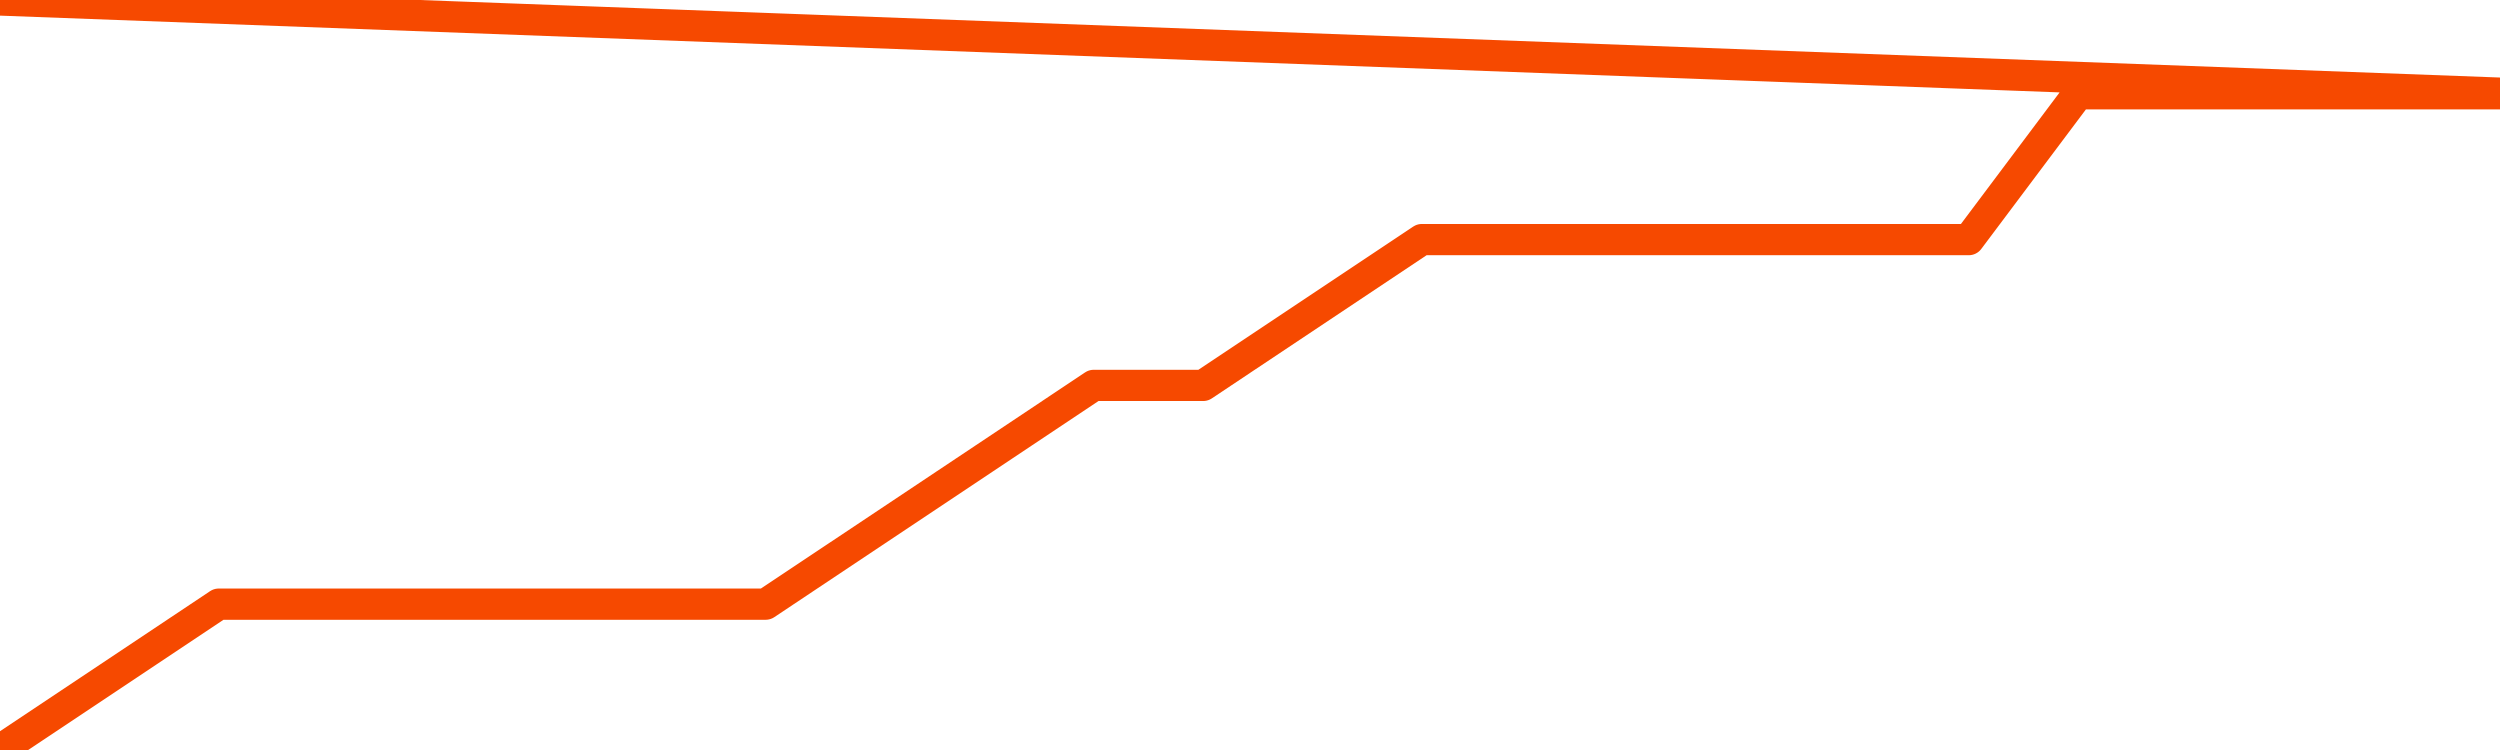       <svg
        version="1.1"
        xmlns="http://www.w3.org/2000/svg"
        width="80"
        height="24"
        viewBox="0 0 80 24">
        <path
          fill="url(#gradient)"
          fill-opacity="0.56"
          stroke="none"
          d="M 0,26 0.0,24.0 3.5,21.667 7.0,19.333 10.5,19.333 14.0,19.333 17.5,19.333 21.0,19.333 24.5,19.333 28.0,17.0 31.5,14.667 35.0,12.333 38.5,12.333 42.0,10.0 45.5,7.667 49.0,7.667 52.5,7.667 56.0,7.667 59.5,7.667 63.0,7.667 66.5,3.0 70.0,3.0 73.5,3.0 77.0,3.0 80.5,3.0 82,26 Z"
        />
        <path
          fill="none"
          stroke="#F64900"
          stroke-width="1"
          stroke-linejoin="round"
          stroke-linecap="round"
          d="M 0.0,24.0 3.5,21.667 7.0,19.333 10.5,19.333 14.0,19.333 17.5,19.333 21.0,19.333 24.5,19.333 28.0,17.0 31.5,14.667 35.0,12.333 38.5,12.333 42.0,10.0 45.5,7.667 49.0,7.667 52.5,7.667 56.0,7.667 59.5,7.667 63.0,7.667 66.5,3.0 70.0,3.0 73.5,3.0 77.0,3.0 80.5,3.0.join(' ') }"
        />
      </svg>
